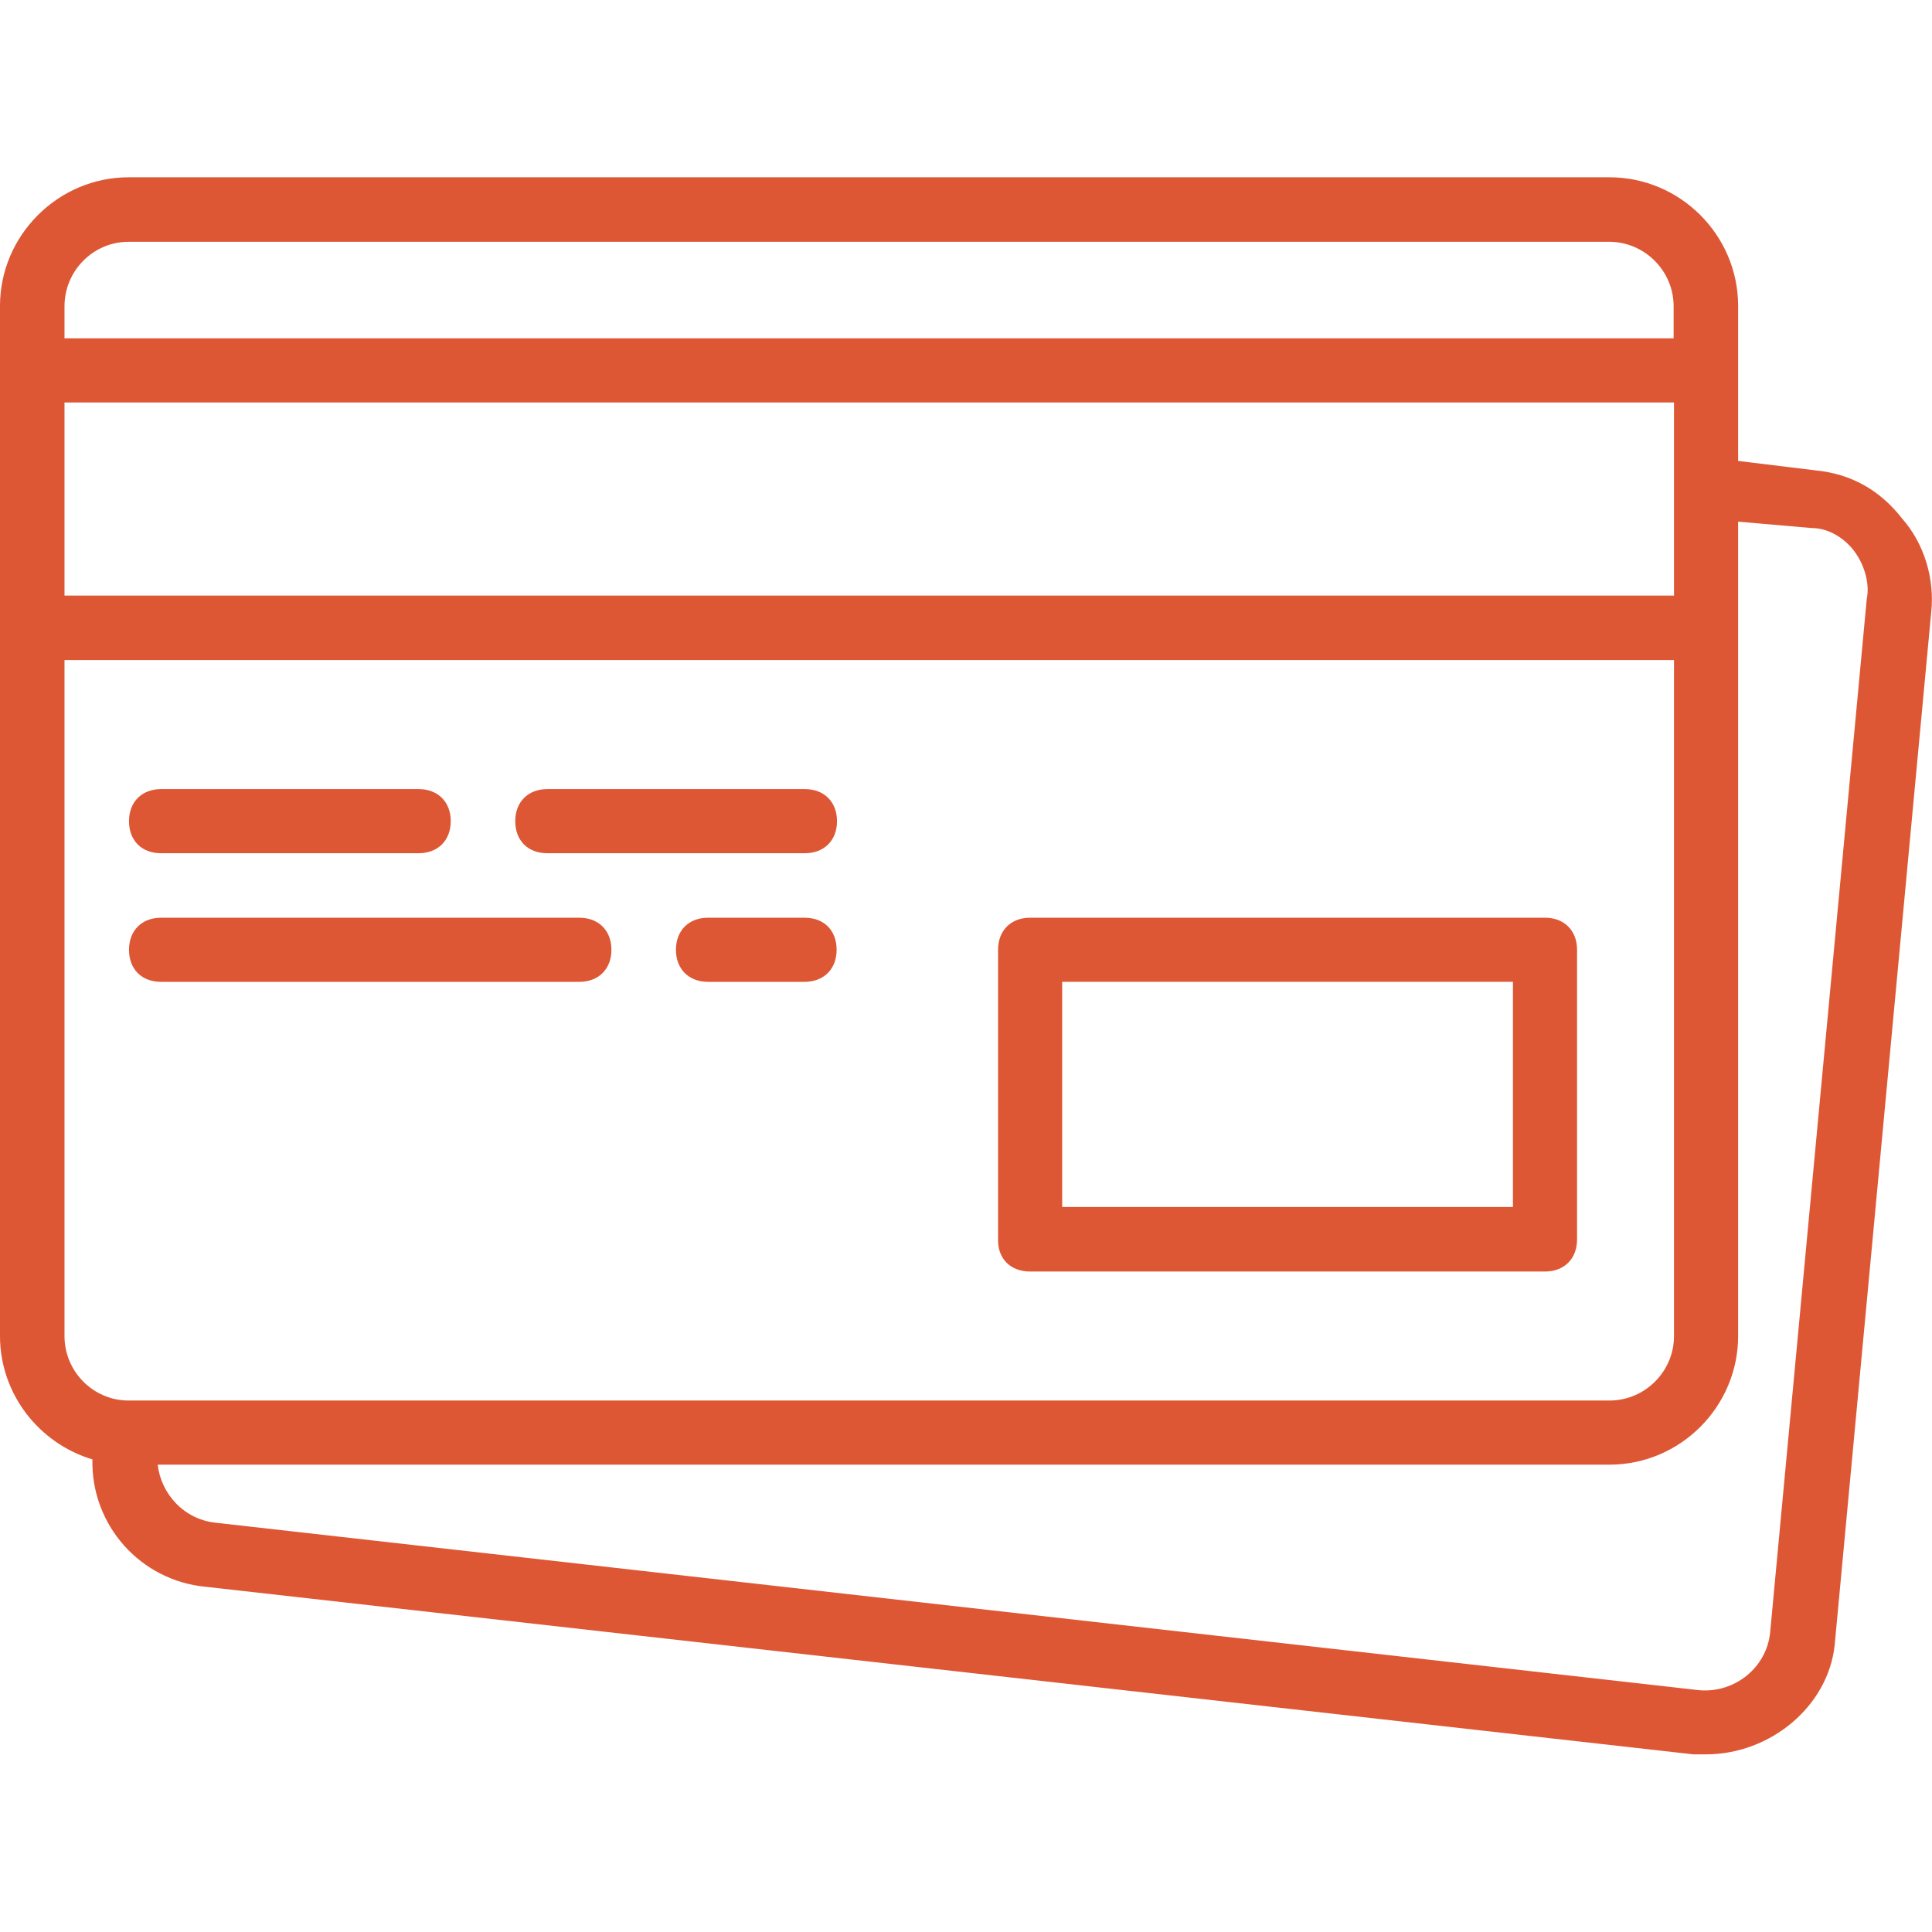 <?xml version="1.0" encoding="UTF-8"?> <svg xmlns="http://www.w3.org/2000/svg" version="1.1" id="Layer_1" x="0" y="0" viewBox="0 0 512.2 512.2" xml:space="preserve"><style>.st0{fill:#dd5735}</style><path class="st0" d="M272.1 336.1h136.5c5.1 0 8.5-3.4 8.5-8.5v-76.8c0-5.1-3.4-8.5-8.5-8.5H272.1c-5.1 0-8.5 3.4-8.5 8.5v76.8c-.1 5.1 3.3 8.5 8.5 8.5zm8.5-76.8h119.5V319H280.6v-59.7zM41.7 225.2H110c5.1 0 8.5-3.4 8.5-8.5s-3.4-8.5-8.5-8.5H41.7c-5.1 0-8.5 3.4-8.5 8.5s3.3 8.5 8.5 8.5zM144.1 225.2h68.3c5.1 0 8.5-3.4 8.5-8.5s-3.4-8.5-8.5-8.5h-68.3c-5.1 0-8.5 3.4-8.5 8.5s3.3 8.5 8.5 8.5zM41.7 259.3h110.9c5.1 0 8.5-3.4 8.5-8.5s-3.4-8.5-8.5-8.5H41.7c-5.1 0-8.5 3.4-8.5 8.5s3.3 8.5 8.5 8.5zM212.3 242.3h-25.6c-5.1 0-8.5 3.4-8.5 8.5s3.4 8.5 8.5 8.5h25.6c5.1 0 8.5-3.4 8.5-8.5s-3.3-8.5-8.5-8.5z" transform="translate(1 1)"></path><path class="st0" d="M503.3 136.5c-6-7.7-13.7-11.9-23-12.8l-20.5-2.5V80.1c0-18.8-15.4-34.1-34.1-34.1H33.1C14.4 46-1 61.4-1 80.1v273.1c0 15.4 10.4 28.5 24.5 32.7-.4 17.3 12.6 32.2 30.2 33.8l394.2 44.4h3.4c17.1 0 32.4-12.8 34.1-29L511 161.2c.9-8.5-1.7-17.9-7.7-24.7zM16.1 105.7h426.7v51.2H16.1v-51.2zm17-42.6h392.5c9.4 0 17.1 7.7 17.1 17.1v8.5H16.1v-8.5c0-9.4 7.6-17.1 17-17.1zm-17 290.1V174h426.7v179.2c0 9.4-7.7 17.1-17.1 17.1H33.1c-9.4 0-17-7.7-17-17.1zm477.8-195.4l-25.6 273.9c-.9 9.4-9.4 16.2-18.8 15.4L56.2 402.7c-8.5-.9-14.5-7.7-15.4-15.4h384.9c18.8 0 34.1-15.4 34.1-34.1V137.3l19.6 1.7c4.3 0 8.5 2.6 11.1 6 2.6 3.4 4.3 8.5 3.4 12.8z" transform="translate(1 1)"></path></svg> 